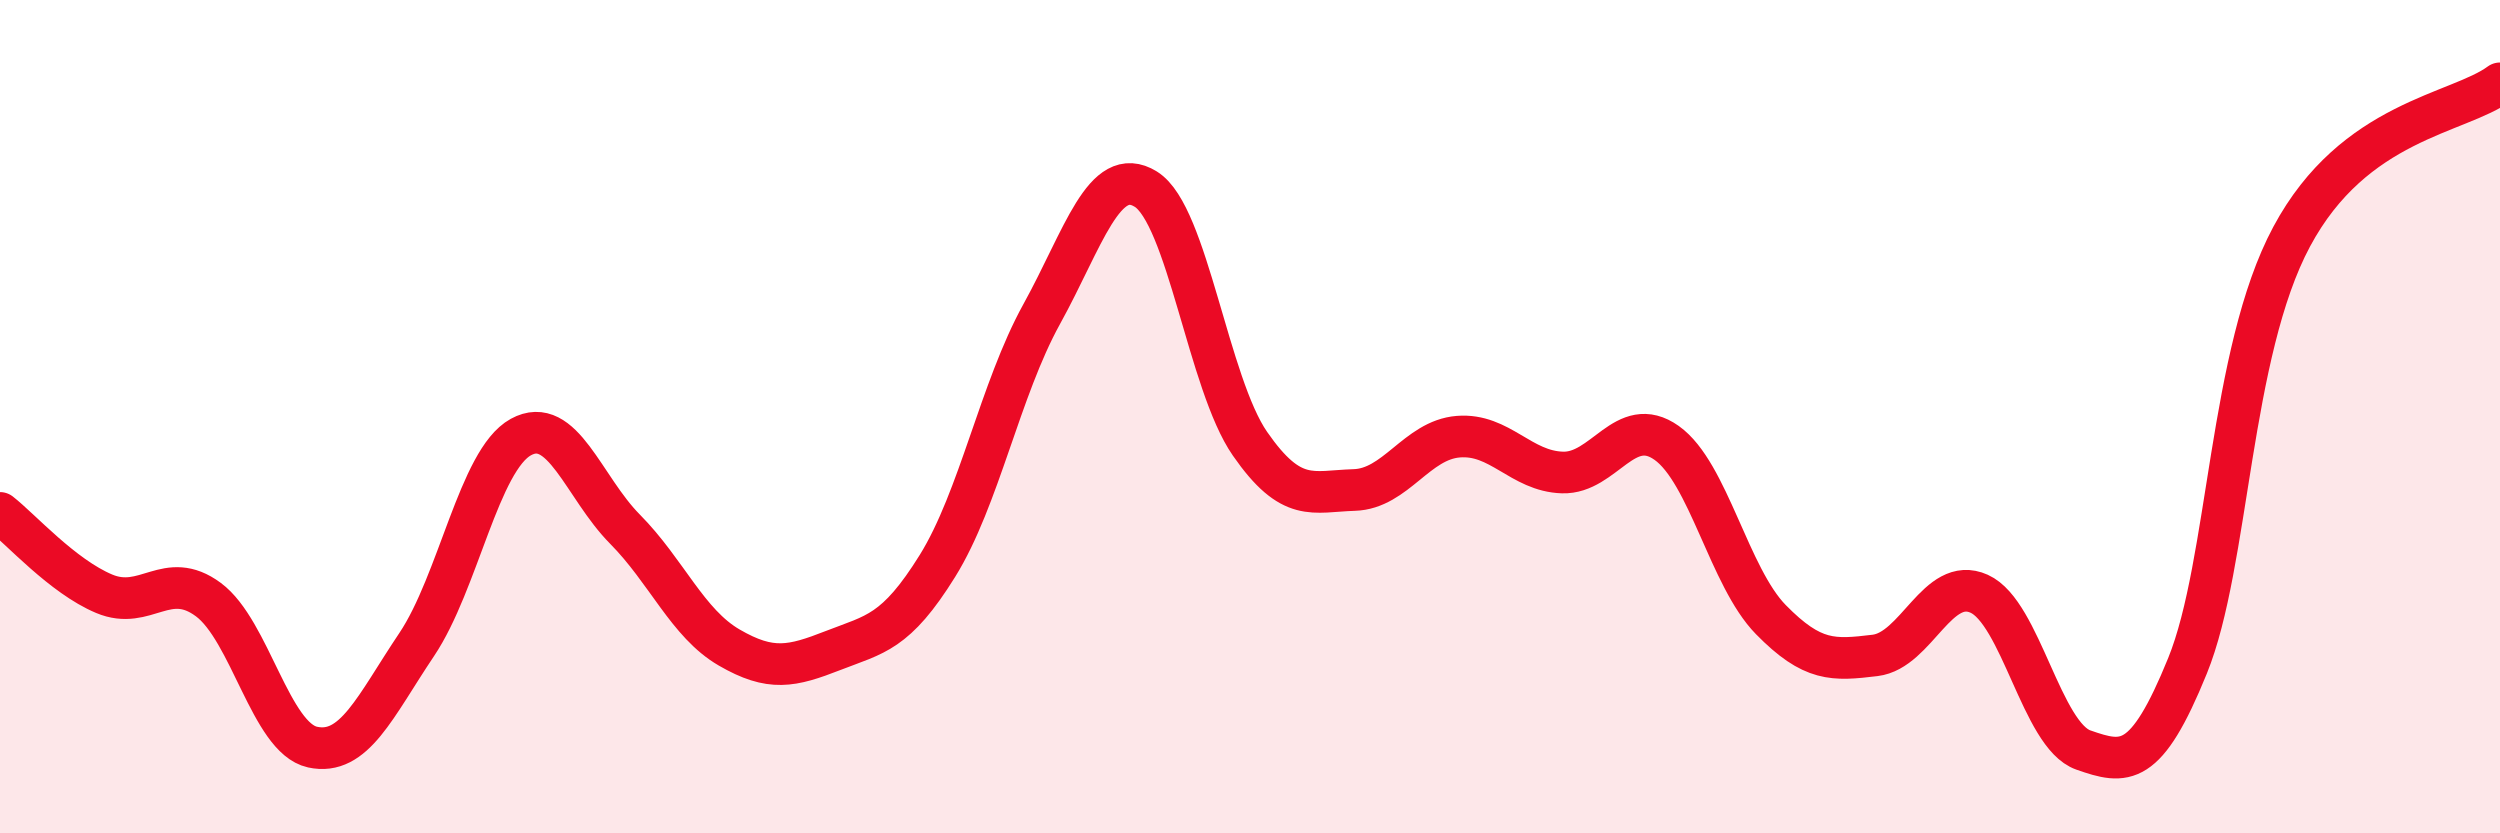 
    <svg width="60" height="20" viewBox="0 0 60 20" xmlns="http://www.w3.org/2000/svg">
      <path
        d="M 0,12.31 C 0.5,12.7 1.5,13.83 2.5,14.25 C 3.5,14.67 4,13.65 5,14.39 C 6,15.13 6.5,17.71 7.5,17.93 C 8.5,18.15 9,16.96 10,15.47 C 11,13.98 11.5,11.04 12.5,10.49 C 13.5,9.94 14,11.69 15,12.7 C 16,13.71 16.5,14.96 17.5,15.54 C 18.5,16.12 19,16 20,15.61 C 21,15.22 21.5,15.19 22.5,13.58 C 23.5,11.97 24,9.35 25,7.54 C 26,5.73 26.5,3.92 27.5,4.54 C 28.5,5.16 29,9.21 30,10.65 C 31,12.09 31.5,11.79 32.5,11.76 C 33.5,11.73 34,10.56 35,10.48 C 36,10.4 36.5,11.31 37.5,11.34 C 38.5,11.37 39,9.92 40,10.63 C 41,11.34 41.5,13.85 42.5,14.87 C 43.5,15.89 44,15.85 45,15.73 C 46,15.61 46.5,13.8 47.5,14.25 C 48.5,14.7 49,17.65 50,18 C 51,18.35 51.5,18.44 52.5,15.98 C 53.5,13.52 53.5,8.48 55,5.68 C 56.5,2.88 59,2.74 60,2L60 20L0 20Z"
        fill="#EB0A25"
        opacity="0.1"
        stroke-linecap="round"
        stroke-linejoin="round"
      />
      <path
        d="M 0,12.31 C 0.5,12.7 1.5,13.83 2.5,14.25 C 3.5,14.67 4,13.65 5,14.39 C 6,15.13 6.5,17.71 7.5,17.93 C 8.5,18.15 9,16.96 10,15.47 C 11,13.98 11.5,11.04 12.5,10.49 C 13.5,9.94 14,11.69 15,12.7 C 16,13.71 16.5,14.96 17.5,15.54 C 18.5,16.12 19,16 20,15.61 C 21,15.22 21.5,15.19 22.5,13.58 C 23.5,11.97 24,9.35 25,7.54 C 26,5.73 26.5,3.92 27.5,4.54 C 28.5,5.16 29,9.21 30,10.65 C 31,12.09 31.5,11.79 32.5,11.76 C 33.5,11.73 34,10.56 35,10.48 C 36,10.4 36.5,11.31 37.5,11.34 C 38.5,11.37 39,9.92 40,10.63 C 41,11.34 41.5,13.85 42.5,14.87 C 43.5,15.89 44,15.85 45,15.73 C 46,15.61 46.5,13.8 47.5,14.25 C 48.5,14.7 49,17.65 50,18 C 51,18.35 51.5,18.44 52.5,15.98 C 53.5,13.52 53.5,8.48 55,5.68 C 56.5,2.88 59,2.74 60,2"
        stroke="#EB0A25"
        stroke-width="1"
        fill="none"
        stroke-linecap="round"
        stroke-linejoin="round"
      />
    </svg>
  